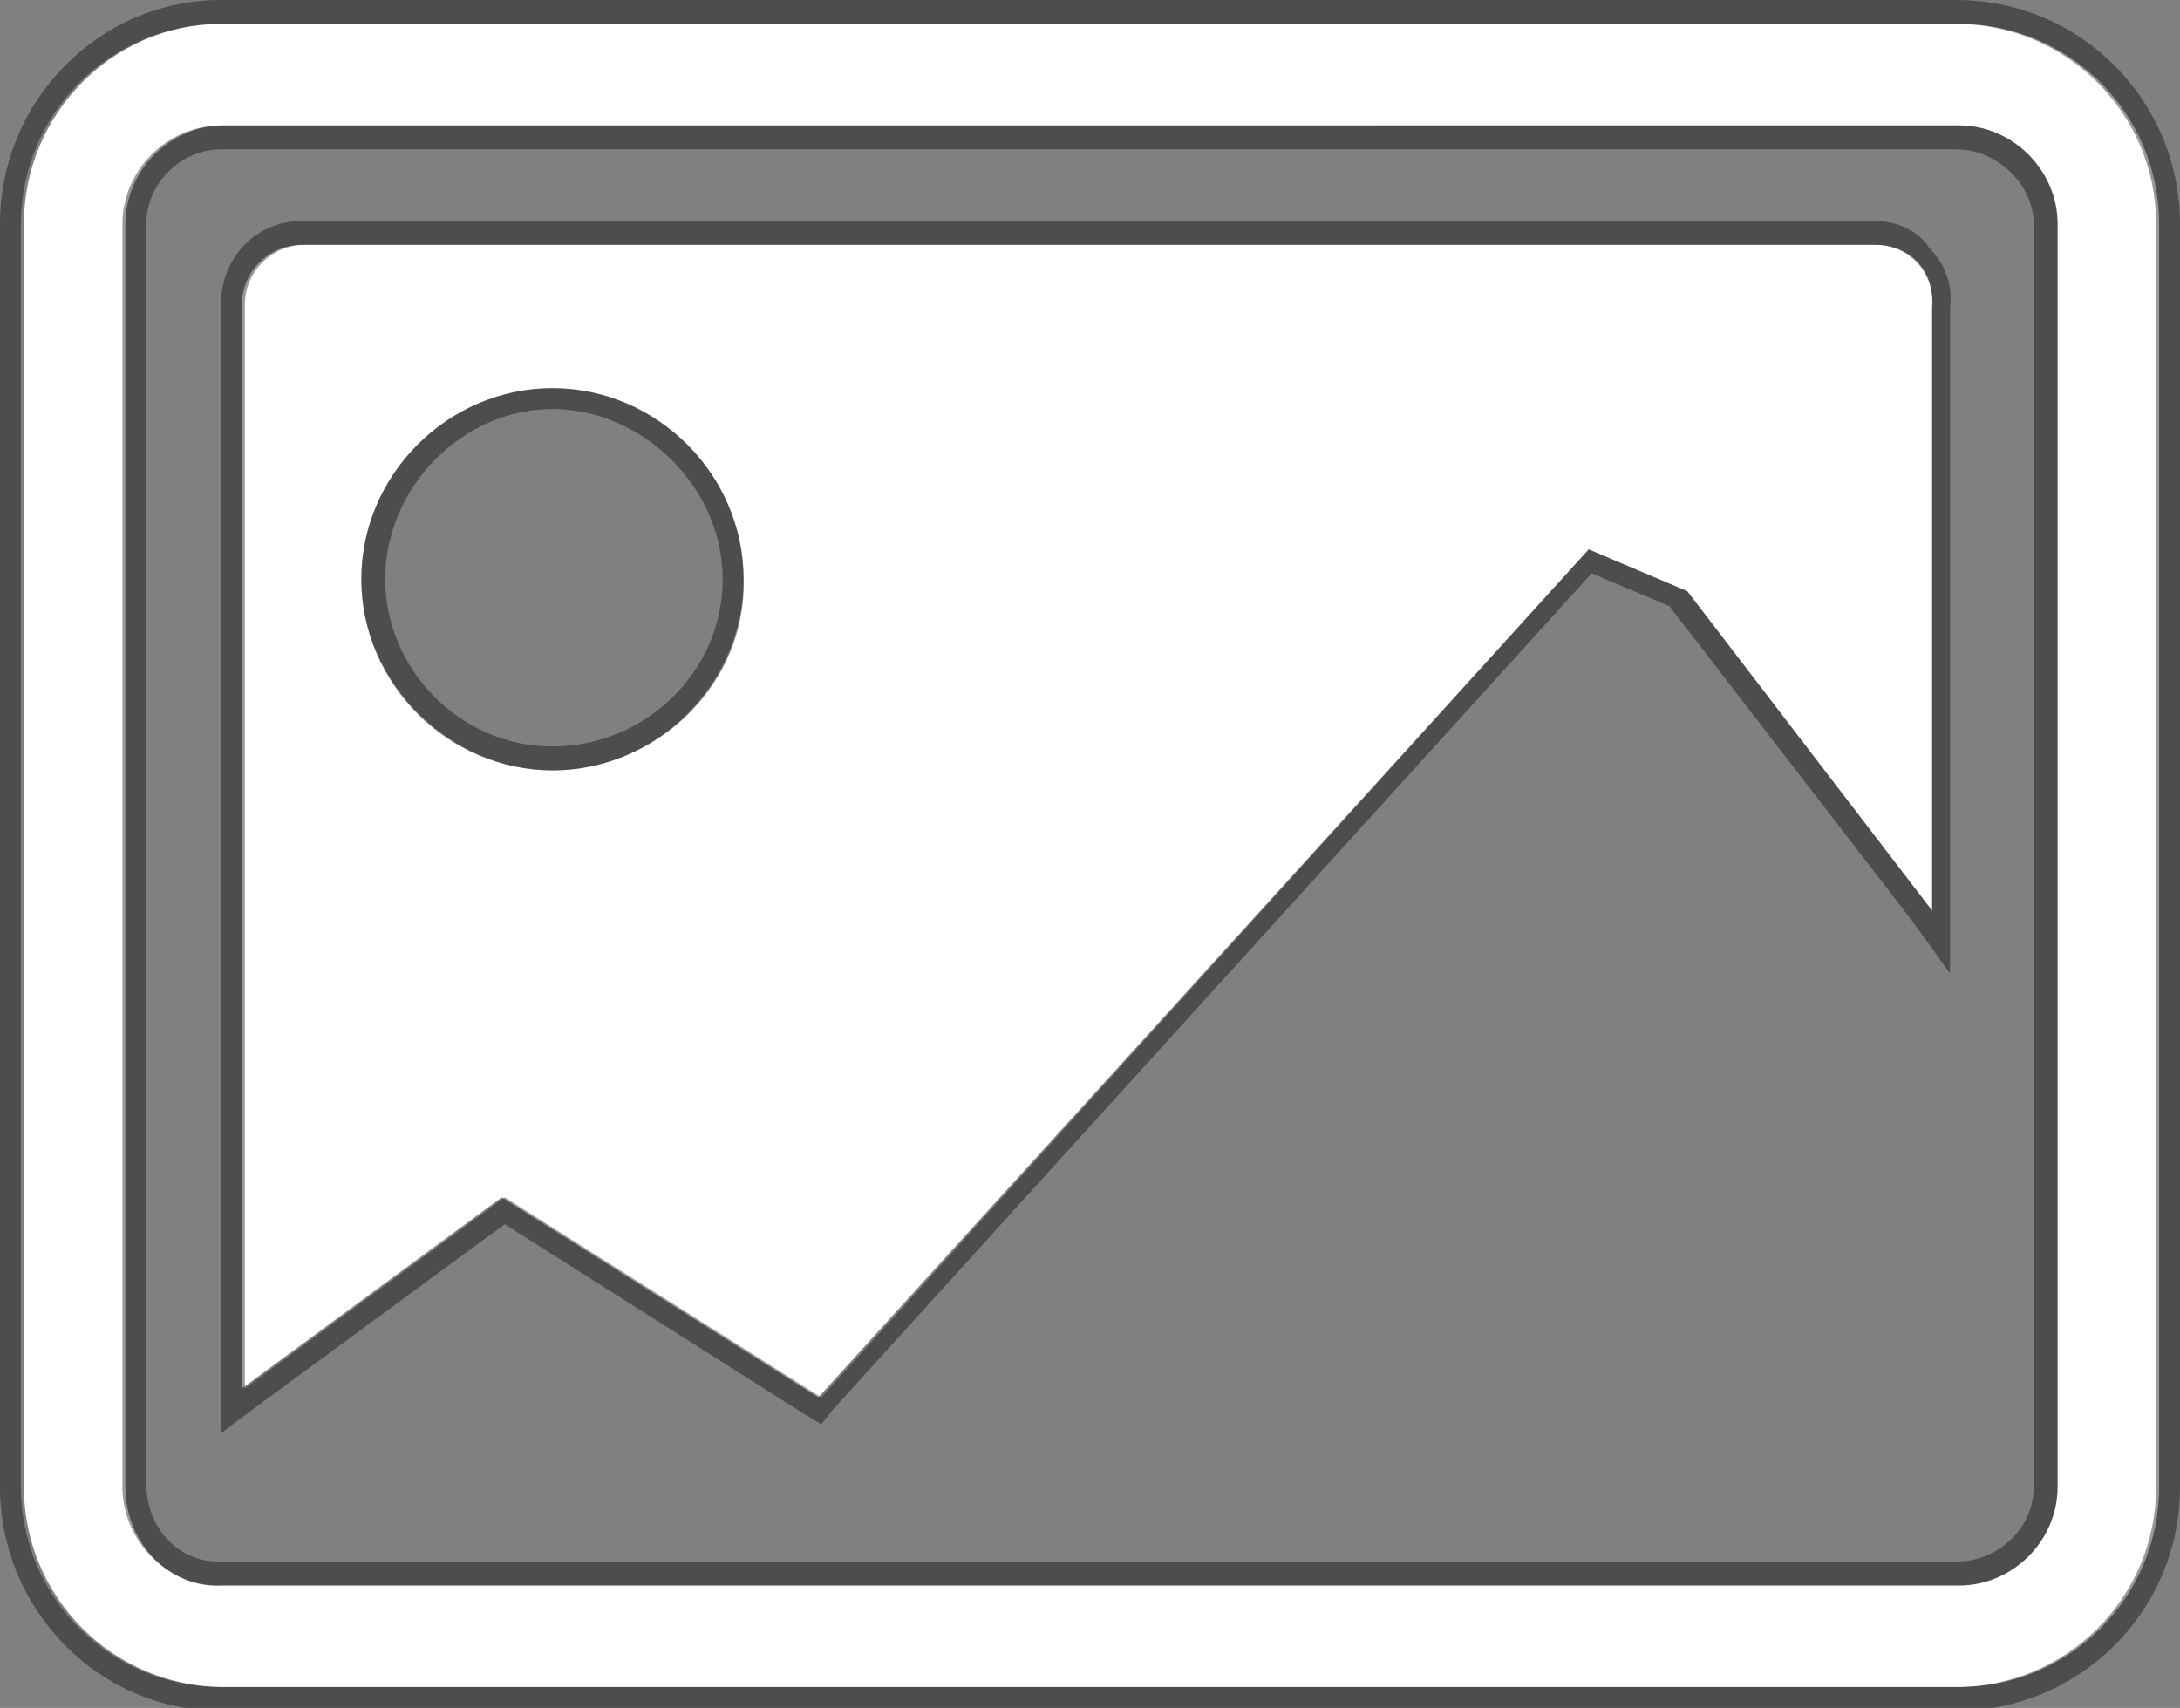 <?xml version="1.0" encoding="utf-8"?>
<!-- Generator: Adobe Illustrator 20.0.0, SVG Export Plug-In . SVG Version: 6.00 Build 0)  -->
<svg version="1.1" id="Layer_1" xmlns="http://www.w3.org/2000/svg" xmlns:xlink="http://www.w3.org/1999/xlink" x="0px" y="0px"
	 viewBox="0 0 73 57.2" style="enable-background:new 0 0 73 57.2;" xml:space="preserve">
<rect x="0" y="0" width="73" height="57.2" fill="#808080" stroke="none"/>
<style type="text/css">
	.st0{fill:#FFFFFF;}
	.st1{opacity:0.4;}
	.st2{display:none;}
</style>
<path class="st0" d="M0.8,7.5v42.3c0,3.7,3,6.7,6.7,6.7h58.1c3.7,0,6.7-3,6.7-6.7V7.5c0-3.7-3-6.7-6.7-6.7H7.4
	C3.8,0.8,0.8,3.8,0.8,7.5z M4.2,49.8V7.5c0-1.8,1.5-3.3,3.3-3.3h58.1c1.8,0,3.3,1.5,3.3,3.3v42.3c0,1.8-1.5,3.3-3.3,3.3H7.4
	C5.7,53.2,4.2,51.7,4.2,49.8z"/>
<path class="st1" d="M65.5,0.8c3.7,0,6.7,3,6.7,6.7v42.3c0,3.7-3,6.7-6.7,6.7H7.4c-3.7,0-6.7-3-6.7-6.7V7.5c0-3.7,3-6.7,6.7-6.7
	H65.5 M7.3,53.1c0.1,0,0.1,0,0.2,0h58.1c1.8,0,3.3-1.5,3.3-3.3V7.5c0-1.8-1.5-3.3-3.3-3.3H7.4c-1.8,0-3.3,1.5-3.3,3.3v42.3
	C4.1,51.6,5.6,53.1,7.3,53.1 M65.5,0H7.4C3.3,0,0,3.4,0,7.5v42.3c0,4.1,3.3,7.5,7.4,7.5h58.1c4.1,0,7.5-3.3,7.5-7.5V7.5
	C73,3.4,69.7,0,65.5,0L65.5,0z M7.3,52.3c-1.3,0-2.4-1.1-2.4-2.6V7.5c0-1.4,1.2-2.5,2.5-2.5h58.1c1.4,0,2.6,1.2,2.6,2.5v42.3
	c0,1.4-1.2,2.5-2.6,2.5H7.4C7.4,52.3,7.3,52.3,7.3,52.3L7.3,52.3z"/>
<path class="st2" d="M74.1,43h1.2c3.7,0,6.7-3,6.7-6.7V-2.1c0-3.7-3-6.7-6.7-6.7H21c-3.7,0-6.7,3-6.7,6.7V-1h3.4v-1.1
	c0-1.8,1.5-3.3,3.3-3.3h54.1c1.8,0,3.3,1.5,3.3,3.3v38.3c0,1.8-1.5,3.3-3.3,3.3h-1.2V43H74.1z M21-8.3c-0.2,0-0.4,0-0.6,0
	C20.6-8.3,20.9-8.3,21-8.3L21-8.3z"/>
<path class="st0" d="M62.8,8.2H10.1c-1.1,0-2,0.9-2,2v36.3l8.7-6.4l10.6,6.7l25.8-28.4l3.3,1.4l8.2,10.7V10.3
	C64.8,9.1,64,8.2,62.8,8.2z M18.5,25.8c-3.5,0-6.4-2.9-6.4-6.4S15,13,18.5,13s6.4,2.9,6.4,6.4C25,22.9,22,25.8,18.5,25.8z"/>
<path class="st1" d="M62.8,8.2c1.1,0,2,0.9,1.9,2.1v20.2l-8.2-10.7l-3.3-1.4L27.5,46.8l-10.6-6.7l-8.7,6.4V10.2c0-1.1,0.9-2,2-2
	H62.8 M18.5,25.8c3.5,0,6.4-2.9,6.4-6.4S22,13,18.5,13s-6.4,2.9-6.4,6.4S15.1,25.8,18.5,25.8 M62.8,7.4H10.1c-1.5,0-2.7,1.2-2.7,2.8
	v36.3V48l1.2-0.9l8.3-6.1L27,47.4l0.5,0.3l0.4-0.5l25.4-28l2.6,1.1l8.1,10.5l1.3,1.8v-2.2V10.3c0.1-0.8-0.2-1.5-0.7-2
	C64.3,7.8,63.6,7.4,62.8,7.4L62.8,7.4z M18.5,25c-3.1,0-5.6-2.6-5.6-5.6c0-3.1,2.6-5.7,5.6-5.7s5.7,2.6,5.7,5.7
	C24.2,22.5,21.6,25,18.5,25L18.5,25z"/>
</svg>